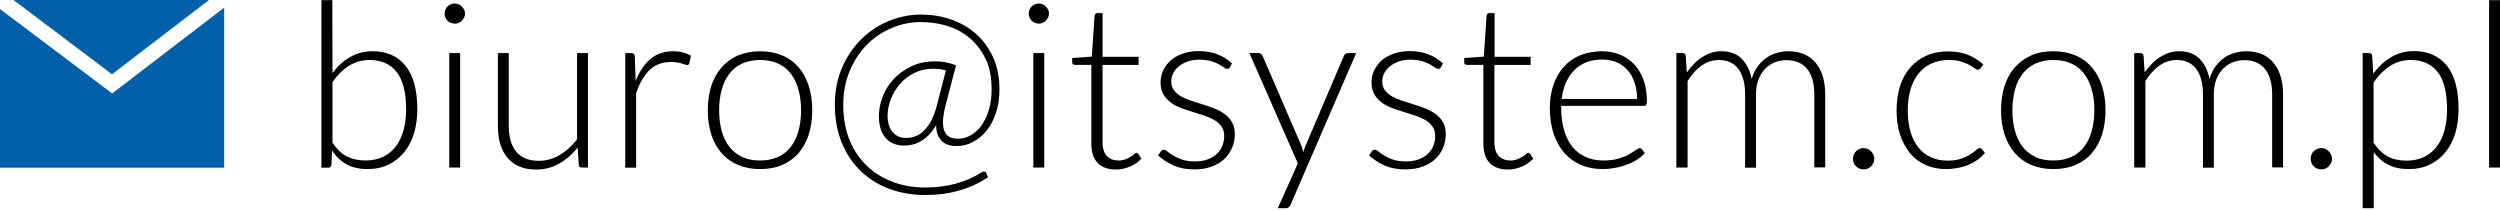 <?xml version="1.0" encoding="utf-8"?>
<!-- Generator: Adobe Illustrator 28.1.0, SVG Export Plug-In . SVG Version: 6.00 Build 0)  -->
<svg version="1.1" id="Warstwa_1" xmlns="http://www.w3.org/2000/svg" xmlns:xlink="http://www.w3.org/1999/xlink" x="0px" y="0px"
	 viewBox="0 0 162.94 13.72" style="enable-background:new 0 0 162.94 13.72;" xml:space="preserve">
<style type="text/css">
	.st0{fill:#0060AA;}
</style>
<g>
	<path d="M20.95,10.93V0.01h0.71l0.01,4.75c0.33-0.44,0.71-0.79,1.15-1.04c0.43-0.25,0.92-0.38,1.47-0.38
		c0.92,0,1.63,0.32,2.14,0.95c0.51,0.63,0.77,1.58,0.77,2.85c0,0.54-0.07,1.05-0.21,1.53c-0.14,0.47-0.35,0.88-0.63,1.23
		c-0.28,0.35-0.62,0.62-1.02,0.82c-0.4,0.2-0.87,0.3-1.39,0.3c-0.52,0-0.97-0.1-1.34-0.3c-0.38-0.2-0.7-0.5-0.97-0.9l-0.04,0.92
		c-0.01,0.12-0.08,0.19-0.2,0.19H20.95z M24.08,3.91c-0.5,0-0.94,0.13-1.34,0.38c-0.4,0.25-0.76,0.61-1.07,1.06V9.3
		c0.29,0.43,0.6,0.73,0.95,0.9c0.35,0.17,0.74,0.26,1.19,0.26c0.44,0,0.83-0.08,1.16-0.24c0.33-0.16,0.61-0.39,0.83-0.68
		c0.22-0.29,0.39-0.64,0.5-1.05c0.11-0.41,0.17-0.86,0.17-1.35c0-1.11-0.21-1.93-0.62-2.45S24.85,3.91,24.08,3.91z"/>
	<path d="M30.31,0.89c0,0.09-0.02,0.17-0.06,0.25c-0.04,0.08-0.09,0.15-0.15,0.21s-0.13,0.11-0.21,0.14
		c-0.08,0.04-0.17,0.05-0.25,0.05c-0.09,0-0.18-0.02-0.26-0.05c-0.08-0.03-0.15-0.08-0.21-0.14s-0.11-0.13-0.14-0.21
		C29,1.07,28.98,0.98,28.98,0.89c0-0.09,0.02-0.18,0.05-0.26c0.03-0.08,0.08-0.15,0.14-0.21s0.13-0.11,0.21-0.14
		c0.08-0.04,0.17-0.05,0.26-0.05c0.09,0,0.17,0.02,0.25,0.05s0.15,0.08,0.21,0.14s0.11,0.13,0.15,0.21
		C30.29,0.72,30.31,0.8,30.31,0.89z M29.99,3.46v7.46h-0.71V3.46H29.99z"/>
	<path d="M33.16,3.46v4.77c0,0.7,0.16,1.25,0.48,1.65s0.81,0.6,1.47,0.6c0.49,0,0.94-0.12,1.36-0.37s0.8-0.59,1.14-1.03V3.46h0.71
		v7.46h-0.39c-0.14,0-0.21-0.06-0.21-0.19l-0.07-1.11c-0.35,0.43-0.74,0.78-1.2,1.04c-0.45,0.26-0.96,0.39-1.51,0.39
		c-0.42,0-0.78-0.06-1.09-0.2c-0.31-0.13-0.57-0.32-0.77-0.56c-0.21-0.24-0.36-0.54-0.47-0.88c-0.1-0.35-0.16-0.73-0.16-1.17V3.46
		H33.16z"/>
	<path d="M40.75,10.93V3.46h0.38c0.08,0,0.15,0.02,0.18,0.05c0.04,0.04,0.06,0.1,0.06,0.18l0.06,1.58c0.24-0.6,0.56-1.08,0.96-1.42
		s0.89-0.51,1.48-0.51c0.23,0,0.43,0.02,0.62,0.07c0.19,0.05,0.37,0.12,0.54,0.21l-0.1,0.5c-0.02,0.08-0.06,0.12-0.15,0.12
		c-0.03,0-0.07-0.01-0.13-0.03c-0.06-0.02-0.12-0.04-0.21-0.07c-0.08-0.02-0.18-0.05-0.3-0.07c-0.12-0.02-0.26-0.03-0.41-0.03
		c-0.57,0-1.03,0.18-1.39,0.52c-0.36,0.35-0.66,0.85-0.88,1.52v4.85H40.75z"/>
	<path d="M49.54,3.34c0.53,0,1.01,0.09,1.44,0.27s0.78,0.44,1.07,0.78c0.29,0.34,0.51,0.74,0.66,1.21c0.15,0.47,0.23,1,0.23,1.59
		s-0.08,1.11-0.23,1.58c-0.15,0.47-0.38,0.87-0.66,1.21c-0.29,0.33-0.65,0.59-1.07,0.77c-0.42,0.18-0.9,0.27-1.44,0.27
		c-0.54,0-1.01-0.09-1.44-0.27c-0.42-0.18-0.78-0.44-1.07-0.77s-0.52-0.74-0.67-1.21c-0.15-0.47-0.23-1-0.23-1.58
		s0.08-1.11,0.23-1.59c0.15-0.47,0.38-0.88,0.67-1.21c0.29-0.33,0.65-0.59,1.07-0.78C48.53,3.44,49.01,3.34,49.54,3.34z
		 M49.54,10.46c0.44,0,0.83-0.08,1.17-0.23c0.33-0.15,0.61-0.37,0.83-0.66c0.22-0.28,0.39-0.63,0.5-1.03
		c0.11-0.4,0.17-0.85,0.17-1.35c0-0.5-0.06-0.95-0.17-1.35c-0.11-0.41-0.28-0.75-0.5-1.04s-0.5-0.51-0.83-0.66
		c-0.33-0.15-0.72-0.23-1.17-0.23c-0.45,0-0.83,0.08-1.17,0.23c-0.33,0.16-0.61,0.38-0.83,0.66c-0.22,0.29-0.39,0.63-0.5,1.04
		c-0.11,0.4-0.17,0.85-0.17,1.35c0,0.5,0.06,0.95,0.17,1.35c0.11,0.4,0.28,0.75,0.5,1.03c0.22,0.29,0.5,0.5,0.83,0.66
		C48.71,10.39,49.1,10.46,49.54,10.46z"/>
	<path d="M62.35,9.52c-0.44,0-0.77-0.12-0.99-0.35s-0.34-0.57-0.35-1c-0.28,0.46-0.6,0.8-0.95,1.01c-0.35,0.21-0.73,0.31-1.14,0.31
		c-0.28,0-0.52-0.05-0.73-0.15c-0.21-0.1-0.38-0.23-0.51-0.4s-0.24-0.37-0.3-0.6s-0.1-0.48-0.1-0.74c0-0.42,0.08-0.85,0.24-1.28
		c0.16-0.43,0.4-0.81,0.71-1.15s0.7-0.62,1.15-0.84C59.84,4.11,60.35,4,60.93,4c0.26,0,0.51,0.02,0.75,0.07s0.44,0.11,0.63,0.19
		l-0.68,2.6c-0.06,0.23-0.1,0.44-0.13,0.62c-0.03,0.18-0.04,0.35-0.04,0.49c0,0.22,0.03,0.4,0.08,0.54
		c0.06,0.14,0.13,0.25,0.22,0.33s0.2,0.13,0.32,0.16c0.12,0.03,0.25,0.04,0.38,0.04c0.29,0,0.56-0.08,0.82-0.23
		c0.26-0.15,0.49-0.36,0.69-0.64c0.2-0.28,0.36-0.61,0.48-1.01c0.12-0.4,0.18-0.84,0.18-1.33c0-0.74-0.12-1.39-0.36-1.94
		C64,3.35,63.67,2.89,63.26,2.53c-0.42-0.37-0.9-0.64-1.46-0.82c-0.55-0.18-1.14-0.27-1.77-0.27c-0.69,0-1.33,0.13-1.95,0.4
		s-1.15,0.63-1.61,1.11c-0.46,0.48-0.83,1.04-1.1,1.7c-0.27,0.66-0.41,1.38-0.41,2.16c0,0.89,0.14,1.66,0.42,2.34
		s0.67,1.23,1.15,1.69c0.48,0.45,1.05,0.79,1.7,1.03s1.34,0.35,2.07,0.35c0.74,0,1.42-0.09,2.03-0.26c0.61-0.17,1.17-0.42,1.67-0.74
		c0.04-0.03,0.08-0.04,0.13-0.04c0.07,0,0.12,0.03,0.15,0.1l0.11,0.28c-0.56,0.37-1.18,0.66-1.85,0.85c-0.67,0.2-1.42,0.3-2.24,0.3
		c-0.83,0-1.59-0.13-2.31-0.39c-0.71-0.26-1.34-0.65-1.87-1.15c-0.53-0.5-0.95-1.12-1.25-1.85c-0.3-0.73-0.46-1.57-0.46-2.51
		c0-0.83,0.15-1.61,0.44-2.32c0.29-0.71,0.7-1.33,1.21-1.86c0.51-0.52,1.11-0.94,1.79-1.23s1.41-0.45,2.18-0.45
		c0.67,0,1.31,0.1,1.93,0.31c0.61,0.21,1.16,0.52,1.63,0.93s0.85,0.92,1.13,1.53c0.28,0.61,0.42,1.32,0.42,2.12
		c0,0.54-0.07,1.04-0.22,1.49c-0.15,0.45-0.34,0.84-0.6,1.16c-0.25,0.32-0.55,0.57-0.89,0.75C63.1,9.43,62.74,9.52,62.35,9.52z
		 M59.05,8.99c0.18,0,0.37-0.03,0.56-0.09c0.19-0.06,0.38-0.17,0.55-0.33c0.18-0.16,0.34-0.37,0.5-0.64
		c0.15-0.27,0.28-0.61,0.39-1.02l0.6-2.32c-0.12-0.04-0.24-0.06-0.37-0.08c-0.13-0.02-0.28-0.03-0.45-0.03
		c-0.45,0-0.86,0.09-1.23,0.27c-0.37,0.18-0.68,0.42-0.94,0.72c-0.26,0.3-0.46,0.63-0.6,0.99c-0.14,0.37-0.21,0.74-0.21,1.11
		c0,0.2,0.03,0.39,0.08,0.56c0.05,0.17,0.12,0.32,0.22,0.45c0.1,0.12,0.22,0.22,0.37,0.3C58.68,8.96,58.85,8.99,59.05,8.99z"/>
	<path d="M68.37,0.89c0,0.09-0.02,0.17-0.06,0.25c-0.04,0.08-0.09,0.15-0.15,0.21s-0.13,0.11-0.21,0.14
		c-0.08,0.04-0.17,0.05-0.25,0.05s-0.17-0.02-0.25-0.05c-0.08-0.03-0.15-0.08-0.21-0.14c-0.06-0.06-0.11-0.13-0.14-0.21
		s-0.05-0.16-0.05-0.25c0-0.09,0.02-0.18,0.05-0.26s0.08-0.15,0.14-0.21c0.06-0.06,0.13-0.11,0.21-0.14s0.17-0.05,0.25-0.05
		s0.17,0.02,0.25,0.05s0.15,0.08,0.21,0.14s0.11,0.13,0.15,0.21C68.36,0.72,68.37,0.8,68.37,0.89z M68.06,3.46v7.46h-0.71V3.46
		H68.06z"/>
	<path d="M72.73,11.05c-0.5,0-0.9-0.14-1.18-0.42c-0.28-0.28-0.42-0.71-0.42-1.3v-5.1h-1.07c-0.05,0-0.1-0.02-0.13-0.05
		c-0.04-0.03-0.05-0.07-0.05-0.13V3.78l1.28-0.09l0.18-2.67c0-0.04,0.02-0.08,0.06-0.12c0.03-0.04,0.08-0.05,0.13-0.05h0.33V3.7
		h2.35v0.53h-2.35v5.06c0,0.21,0.03,0.38,0.08,0.53c0.05,0.15,0.12,0.27,0.22,0.36c0.09,0.1,0.2,0.17,0.33,0.21
		c0.12,0.05,0.26,0.07,0.4,0.07c0.18,0,0.33-0.03,0.47-0.08c0.13-0.05,0.24-0.11,0.34-0.17s0.17-0.12,0.23-0.17
		c0.06-0.05,0.11-0.08,0.14-0.08c0.04,0,0.08,0.02,0.12,0.07l0.2,0.31c-0.19,0.21-0.43,0.38-0.72,0.51
		C73.35,10.98,73.05,11.05,72.73,11.05z"/>
	<path d="M80.16,4.39c-0.04,0.07-0.09,0.1-0.17,0.1c-0.06,0-0.13-0.03-0.21-0.09c-0.09-0.06-0.2-0.13-0.34-0.21
		c-0.14-0.08-0.32-0.15-0.53-0.21s-0.46-0.09-0.76-0.09c-0.27,0-0.52,0.04-0.74,0.12S77,4.19,76.84,4.32
		c-0.16,0.13-0.28,0.28-0.37,0.45c-0.09,0.17-0.13,0.35-0.13,0.54c0,0.23,0.06,0.43,0.18,0.58s0.28,0.29,0.47,0.4
		c0.2,0.11,0.42,0.2,0.66,0.28c0.25,0.08,0.5,0.16,0.76,0.24s0.51,0.17,0.76,0.27c0.25,0.1,0.47,0.22,0.66,0.36
		c0.2,0.15,0.35,0.32,0.47,0.53c0.12,0.21,0.18,0.46,0.18,0.76c0,0.33-0.06,0.63-0.18,0.91c-0.12,0.28-0.29,0.52-0.51,0.73
		c-0.22,0.21-0.5,0.37-0.82,0.49c-0.33,0.12-0.7,0.18-1.11,0.18c-0.53,0-0.98-0.08-1.36-0.25s-0.72-0.39-1.02-0.66l0.17-0.25
		c0.03-0.04,0.05-0.07,0.08-0.09c0.03-0.02,0.07-0.03,0.13-0.03c0.07,0,0.15,0.04,0.24,0.12s0.22,0.17,0.37,0.26
		s0.34,0.18,0.57,0.26s0.51,0.12,0.84,0.12c0.31,0,0.59-0.04,0.83-0.13c0.24-0.09,0.44-0.21,0.6-0.36c0.16-0.15,0.28-0.33,0.36-0.53
		c0.08-0.2,0.12-0.42,0.12-0.64c0-0.25-0.06-0.46-0.18-0.62c-0.12-0.17-0.28-0.3-0.47-0.42c-0.2-0.11-0.42-0.21-0.66-0.29
		s-0.5-0.16-0.76-0.24c-0.26-0.08-0.52-0.17-0.77-0.26c-0.25-0.1-0.47-0.21-0.66-0.36c-0.2-0.15-0.35-0.32-0.47-0.53
		s-0.18-0.47-0.18-0.78c0-0.27,0.06-0.52,0.17-0.77c0.12-0.24,0.28-0.46,0.49-0.65s0.47-0.33,0.78-0.44s0.65-0.17,1.03-0.17
		c0.46,0,0.86,0.07,1.21,0.2c0.35,0.13,0.68,0.33,0.97,0.6L80.16,4.39z"/>
	<path d="M84.12,13.33c-0.03,0.07-0.07,0.13-0.12,0.17c-0.05,0.05-0.12,0.07-0.21,0.07h-0.51l1.31-2.92l-3.16-7.19h0.59
		c0.07,0,0.13,0.02,0.18,0.06c0.04,0.04,0.07,0.08,0.09,0.12l2.51,5.81c0.03,0.08,0.06,0.15,0.08,0.23
		c0.02,0.08,0.04,0.16,0.06,0.24c0.02-0.08,0.05-0.16,0.08-0.24c0.03-0.08,0.06-0.15,0.09-0.23l2.48-5.81
		c0.02-0.05,0.06-0.1,0.1-0.13c0.05-0.03,0.1-0.05,0.15-0.05h0.55L84.12,13.33z"/>
	<path d="M93.91,4.39c-0.04,0.07-0.09,0.1-0.17,0.1c-0.06,0-0.13-0.03-0.21-0.09c-0.09-0.06-0.2-0.13-0.34-0.21
		c-0.14-0.08-0.32-0.15-0.53-0.21S92.2,3.89,91.9,3.89c-0.27,0-0.52,0.04-0.74,0.12s-0.41,0.18-0.57,0.31
		c-0.16,0.13-0.28,0.28-0.37,0.45c-0.09,0.17-0.13,0.35-0.13,0.54c0,0.23,0.06,0.43,0.18,0.58s0.28,0.29,0.47,0.4
		c0.2,0.11,0.42,0.2,0.66,0.28c0.25,0.08,0.5,0.16,0.76,0.24s0.51,0.17,0.76,0.27c0.25,0.1,0.47,0.22,0.66,0.36
		c0.2,0.15,0.35,0.32,0.47,0.53c0.12,0.21,0.18,0.46,0.18,0.76c0,0.33-0.06,0.63-0.18,0.91c-0.12,0.28-0.29,0.52-0.51,0.73
		c-0.22,0.21-0.5,0.37-0.82,0.49c-0.33,0.12-0.7,0.18-1.11,0.18c-0.53,0-0.98-0.08-1.36-0.25s-0.72-0.39-1.02-0.66l0.17-0.25
		c0.03-0.04,0.05-0.07,0.08-0.09c0.03-0.02,0.07-0.03,0.13-0.03c0.07,0,0.15,0.04,0.24,0.12s0.22,0.17,0.37,0.26
		s0.34,0.18,0.57,0.26s0.51,0.12,0.84,0.12c0.31,0,0.59-0.04,0.83-0.13c0.24-0.09,0.44-0.21,0.6-0.36c0.16-0.15,0.28-0.33,0.36-0.53
		c0.08-0.2,0.12-0.42,0.12-0.64c0-0.25-0.06-0.46-0.18-0.62c-0.12-0.17-0.28-0.3-0.47-0.42c-0.2-0.11-0.42-0.21-0.66-0.29
		s-0.5-0.16-0.76-0.24c-0.26-0.08-0.52-0.17-0.77-0.26c-0.25-0.1-0.47-0.21-0.66-0.36c-0.2-0.15-0.35-0.32-0.47-0.53
		s-0.18-0.47-0.18-0.78c0-0.27,0.06-0.52,0.17-0.77c0.12-0.24,0.28-0.46,0.49-0.65s0.47-0.33,0.78-0.44s0.65-0.17,1.03-0.17
		c0.46,0,0.86,0.07,1.21,0.2c0.35,0.13,0.68,0.33,0.97,0.6L93.91,4.39z"/>
	<path d="M98.28,11.05c-0.5,0-0.9-0.14-1.18-0.42c-0.28-0.28-0.42-0.71-0.42-1.3v-5.1h-1.07c-0.05,0-0.1-0.02-0.13-0.05
		c-0.04-0.03-0.05-0.07-0.05-0.13V3.78l1.28-0.09l0.18-2.67c0-0.04,0.02-0.08,0.06-0.12c0.03-0.04,0.08-0.05,0.13-0.05h0.33V3.7
		h2.35v0.53H97.4v5.06c0,0.21,0.03,0.38,0.08,0.53c0.05,0.15,0.12,0.27,0.22,0.36c0.09,0.1,0.2,0.17,0.33,0.21
		c0.12,0.05,0.26,0.07,0.4,0.07c0.18,0,0.33-0.03,0.47-0.08c0.13-0.05,0.24-0.11,0.34-0.17s0.17-0.12,0.23-0.17
		c0.06-0.05,0.11-0.08,0.14-0.08c0.04,0,0.08,0.02,0.12,0.07l0.2,0.31c-0.19,0.21-0.43,0.38-0.72,0.51
		C98.9,10.98,98.6,11.05,98.28,11.05z"/>
	<path d="M104.41,3.34c0.42,0,0.81,0.07,1.17,0.22c0.36,0.15,0.67,0.36,0.93,0.63c0.26,0.28,0.47,0.62,0.61,1.02s0.22,0.87,0.22,1.4
		c0,0.11-0.02,0.19-0.05,0.23s-0.08,0.06-0.15,0.06h-5.39v0.14c0,0.56,0.07,1.05,0.2,1.48c0.13,0.43,0.32,0.78,0.55,1.07
		c0.24,0.29,0.53,0.5,0.87,0.65s0.72,0.22,1.14,0.22c0.38,0,0.7-0.04,0.97-0.12s0.51-0.17,0.69-0.28s0.34-0.2,0.45-0.28
		c0.11-0.08,0.19-0.12,0.24-0.12c0.07,0,0.12,0.02,0.15,0.07l0.19,0.24c-0.12,0.15-0.28,0.29-0.48,0.42
		c-0.2,0.13-0.42,0.24-0.66,0.33c-0.24,0.09-0.5,0.17-0.78,0.22c-0.28,0.05-0.56,0.08-0.84,0.08c-0.51,0-0.97-0.09-1.4-0.27
		c-0.42-0.18-0.78-0.44-1.08-0.78c-0.3-0.34-0.53-0.76-0.7-1.25c-0.16-0.49-0.25-1.06-0.25-1.69c0-0.54,0.08-1.03,0.23-1.48
		s0.37-0.84,0.66-1.17c0.29-0.33,0.64-0.58,1.06-0.77C103.41,3.44,103.88,3.34,104.41,3.34z M104.42,3.88
		c-0.38,0-0.73,0.06-1.03,0.18s-0.57,0.29-0.79,0.52c-0.22,0.23-0.4,0.5-0.54,0.81s-0.23,0.67-0.27,1.06h4.91
		c0-0.4-0.06-0.76-0.17-1.08c-0.11-0.32-0.26-0.59-0.46-0.81c-0.2-0.22-0.44-0.39-0.72-0.51C105.07,3.94,104.76,3.88,104.42,3.88z"
		/>
	<path d="M109.26,10.93V3.46h0.39c0.13,0,0.2,0.06,0.22,0.19l0.07,1.08c0.14-0.21,0.3-0.39,0.46-0.56s0.34-0.32,0.53-0.44
		s0.39-0.22,0.6-0.29c0.21-0.07,0.44-0.1,0.67-0.1c0.54,0,0.98,0.16,1.31,0.48c0.32,0.32,0.54,0.76,0.66,1.32
		c0.09-0.31,0.22-0.58,0.38-0.8s0.35-0.41,0.56-0.56s0.44-0.26,0.69-0.33c0.25-0.07,0.5-0.11,0.76-0.11c0.37,0,0.7,0.06,1,0.18
		c0.29,0.12,0.54,0.3,0.75,0.54c0.21,0.24,0.37,0.54,0.48,0.88c0.11,0.35,0.17,0.75,0.17,1.2v4.77h-0.71V6.16
		c0-0.73-0.16-1.29-0.47-1.67c-0.32-0.38-0.77-0.57-1.35-0.57c-0.26,0-0.51,0.05-0.75,0.14c-0.24,0.1-0.45,0.24-0.63,0.42
		s-0.33,0.42-0.44,0.7c-0.11,0.28-0.16,0.6-0.16,0.98v4.77h-0.71V6.16c0-0.73-0.15-1.28-0.44-1.67c-0.29-0.38-0.71-0.58-1.27-0.58
		c-0.4,0-0.78,0.12-1.12,0.36c-0.34,0.24-0.65,0.58-0.92,1.01v5.64H109.26z"/>
	<path d="M120.77,10.35c0-0.09,0.02-0.18,0.05-0.27c0.04-0.08,0.08-0.16,0.15-0.22s0.13-0.11,0.22-0.15
		c0.08-0.04,0.17-0.06,0.27-0.06c0.09,0,0.18,0.02,0.27,0.06s0.16,0.09,0.22,0.15s0.11,0.14,0.15,0.22
		c0.04,0.09,0.06,0.18,0.06,0.27c0,0.1-0.02,0.19-0.06,0.27c-0.04,0.08-0.09,0.15-0.15,0.22c-0.06,0.06-0.14,0.11-0.22,0.15
		c-0.08,0.03-0.17,0.05-0.27,0.05c-0.2,0-0.36-0.07-0.49-0.2C120.83,10.71,120.77,10.54,120.77,10.35z"/>
	<path d="M129.07,4.46c-0.03,0.02-0.05,0.05-0.07,0.06s-0.05,0.03-0.09,0.03c-0.05,0-0.12-0.03-0.21-0.1
		c-0.09-0.07-0.2-0.14-0.35-0.22c-0.14-0.08-0.33-0.15-0.54-0.22c-0.22-0.07-0.48-0.1-0.79-0.1c-0.43,0-0.81,0.08-1.14,0.23
		c-0.33,0.15-0.61,0.37-0.84,0.66c-0.23,0.28-0.4,0.63-0.52,1.03c-0.12,0.41-0.18,0.86-0.18,1.37c0,0.52,0.06,0.99,0.18,1.4
		c0.12,0.4,0.3,0.75,0.52,1.02c0.22,0.28,0.5,0.49,0.82,0.63c0.32,0.15,0.67,0.22,1.06,0.22c0.36,0,0.66-0.04,0.9-0.13
		c0.24-0.08,0.44-0.18,0.6-0.28c0.16-0.1,0.28-0.19,0.38-0.28s0.17-0.13,0.22-0.13c0.06,0,0.12,0.02,0.15,0.07l0.2,0.24
		c-0.12,0.15-0.26,0.29-0.43,0.42c-0.18,0.13-0.37,0.24-0.59,0.34c-0.22,0.1-0.46,0.17-0.72,0.22c-0.26,0.05-0.53,0.08-0.81,0.08
		c-0.48,0-0.91-0.09-1.3-0.26c-0.39-0.17-0.73-0.42-1.01-0.75c-0.28-0.33-0.5-0.73-0.66-1.2c-0.16-0.47-0.24-1.01-0.24-1.62
		c0-0.57,0.08-1.09,0.22-1.56c0.15-0.47,0.37-0.88,0.66-1.21c0.29-0.34,0.64-0.6,1.06-0.79c0.42-0.19,0.9-0.28,1.44-0.28
		c0.48,0,0.92,0.08,1.29,0.23c0.38,0.16,0.71,0.37,0.99,0.63L129.07,4.46z"/>
	<path d="M133.83,3.34c0.54,0,1.01,0.09,1.44,0.27c0.42,0.18,0.78,0.44,1.07,0.78c0.29,0.34,0.51,0.74,0.66,1.21
		c0.15,0.47,0.23,1,0.23,1.59S137.15,8.3,137,8.77c-0.15,0.47-0.37,0.87-0.66,1.21s-0.65,0.59-1.07,0.77
		c-0.42,0.18-0.9,0.27-1.44,0.27s-1.01-0.09-1.44-0.27c-0.42-0.18-0.78-0.44-1.07-0.77c-0.29-0.33-0.51-0.74-0.67-1.21
		c-0.15-0.47-0.23-1-0.23-1.58s0.08-1.11,0.23-1.59c0.15-0.47,0.38-0.88,0.67-1.21c0.29-0.33,0.65-0.59,1.07-0.78
		S133.29,3.34,133.83,3.34z M133.83,10.46c0.45,0,0.83-0.08,1.17-0.23c0.33-0.15,0.61-0.37,0.83-0.66c0.22-0.28,0.39-0.63,0.5-1.03
		c0.11-0.4,0.17-0.85,0.17-1.35c0-0.5-0.05-0.95-0.17-1.35c-0.11-0.41-0.28-0.75-0.5-1.04c-0.22-0.29-0.5-0.51-0.83-0.66
		c-0.33-0.15-0.72-0.23-1.17-0.23s-0.83,0.08-1.17,0.23c-0.33,0.16-0.61,0.38-0.83,0.66s-0.39,0.63-0.5,1.04
		c-0.11,0.4-0.17,0.85-0.17,1.35c0,0.5,0.06,0.95,0.17,1.35c0.11,0.4,0.28,0.75,0.5,1.03c0.22,0.29,0.5,0.5,0.83,0.66
		C132.99,10.39,133.38,10.46,133.83,10.46z"/>
	<path d="M139.1,10.93V3.46h0.39c0.13,0,0.2,0.06,0.22,0.19l0.07,1.08c0.14-0.21,0.3-0.39,0.46-0.56s0.34-0.32,0.53-0.44
		s0.39-0.22,0.6-0.29c0.21-0.07,0.44-0.1,0.67-0.1c0.54,0,0.98,0.16,1.31,0.48c0.32,0.32,0.54,0.76,0.66,1.32
		c0.09-0.31,0.22-0.58,0.38-0.8s0.35-0.41,0.56-0.56s0.44-0.26,0.69-0.33c0.25-0.07,0.5-0.11,0.76-0.11c0.37,0,0.7,0.06,1,0.18
		c0.29,0.12,0.54,0.3,0.75,0.54c0.21,0.24,0.37,0.54,0.48,0.88c0.11,0.35,0.17,0.75,0.17,1.2v4.77h-0.71V6.16
		c0-0.73-0.16-1.29-0.47-1.67c-0.32-0.38-0.77-0.57-1.35-0.57c-0.26,0-0.51,0.05-0.75,0.14c-0.24,0.1-0.45,0.24-0.63,0.42
		s-0.33,0.42-0.44,0.7c-0.11,0.28-0.16,0.6-0.16,0.98v4.77h-0.71V6.16c0-0.73-0.15-1.28-0.44-1.67c-0.29-0.38-0.71-0.58-1.27-0.58
		c-0.4,0-0.78,0.12-1.12,0.36c-0.34,0.24-0.65,0.58-0.92,1.01v5.64H139.1z"/>
	<path d="M150.6,10.35c0-0.09,0.02-0.18,0.05-0.27c0.04-0.08,0.08-0.16,0.15-0.22s0.13-0.11,0.22-0.15
		c0.08-0.04,0.17-0.06,0.27-0.06c0.09,0,0.18,0.02,0.27,0.06s0.16,0.09,0.22,0.15s0.11,0.14,0.15,0.22
		c0.04,0.09,0.06,0.18,0.06,0.27c0,0.1-0.02,0.19-0.06,0.27c-0.04,0.08-0.09,0.15-0.15,0.22c-0.06,0.06-0.14,0.11-0.22,0.15
		c-0.08,0.03-0.17,0.05-0.27,0.05c-0.2,0-0.36-0.07-0.49-0.2C150.67,10.71,150.6,10.54,150.6,10.35z"/>
	<path d="M153.99,13.57V3.46h0.39c0.06,0,0.12,0.01,0.16,0.04c0.04,0.03,0.06,0.08,0.07,0.15l0.07,1.15
		c0.33-0.45,0.72-0.81,1.16-1.07c0.44-0.27,0.94-0.4,1.49-0.4c0.92,0,1.63,0.32,2.15,0.95c0.51,0.64,0.76,1.59,0.76,2.86
		c0,0.54-0.07,1.05-0.21,1.53c-0.14,0.47-0.35,0.88-0.63,1.23c-0.28,0.35-0.61,0.62-1.02,0.82c-0.4,0.2-0.87,0.3-1.39,0.3
		c-0.51,0-0.95-0.09-1.32-0.28c-0.37-0.18-0.69-0.46-0.96-0.82v3.65H153.99z M157.12,3.91c-0.5,0-0.94,0.13-1.35,0.39
		c-0.4,0.26-0.76,0.62-1.07,1.08v3.92c0.29,0.43,0.6,0.73,0.95,0.91c0.35,0.18,0.74,0.26,1.19,0.26c0.44,0,0.82-0.08,1.15-0.24
		c0.33-0.16,0.61-0.39,0.83-0.68s0.39-0.64,0.5-1.05c0.11-0.41,0.17-0.86,0.17-1.35c0-1.11-0.2-1.93-0.61-2.45
		C158.48,4.18,157.89,3.91,157.12,3.91z"/>
	<path d="M162.94,0.01v10.91h-0.71V0.01H162.94z"/>
</g>
<g>
	<g>
		<polygon class="st0" points="13.62,0 0.88,0 7.3,4.84 		"/>
		<polygon class="st0" points="7.31,6.09 0,0.59 0,10.93 14.61,10.93 14.61,0.5 		"/>
	</g>
</g>
</svg>
